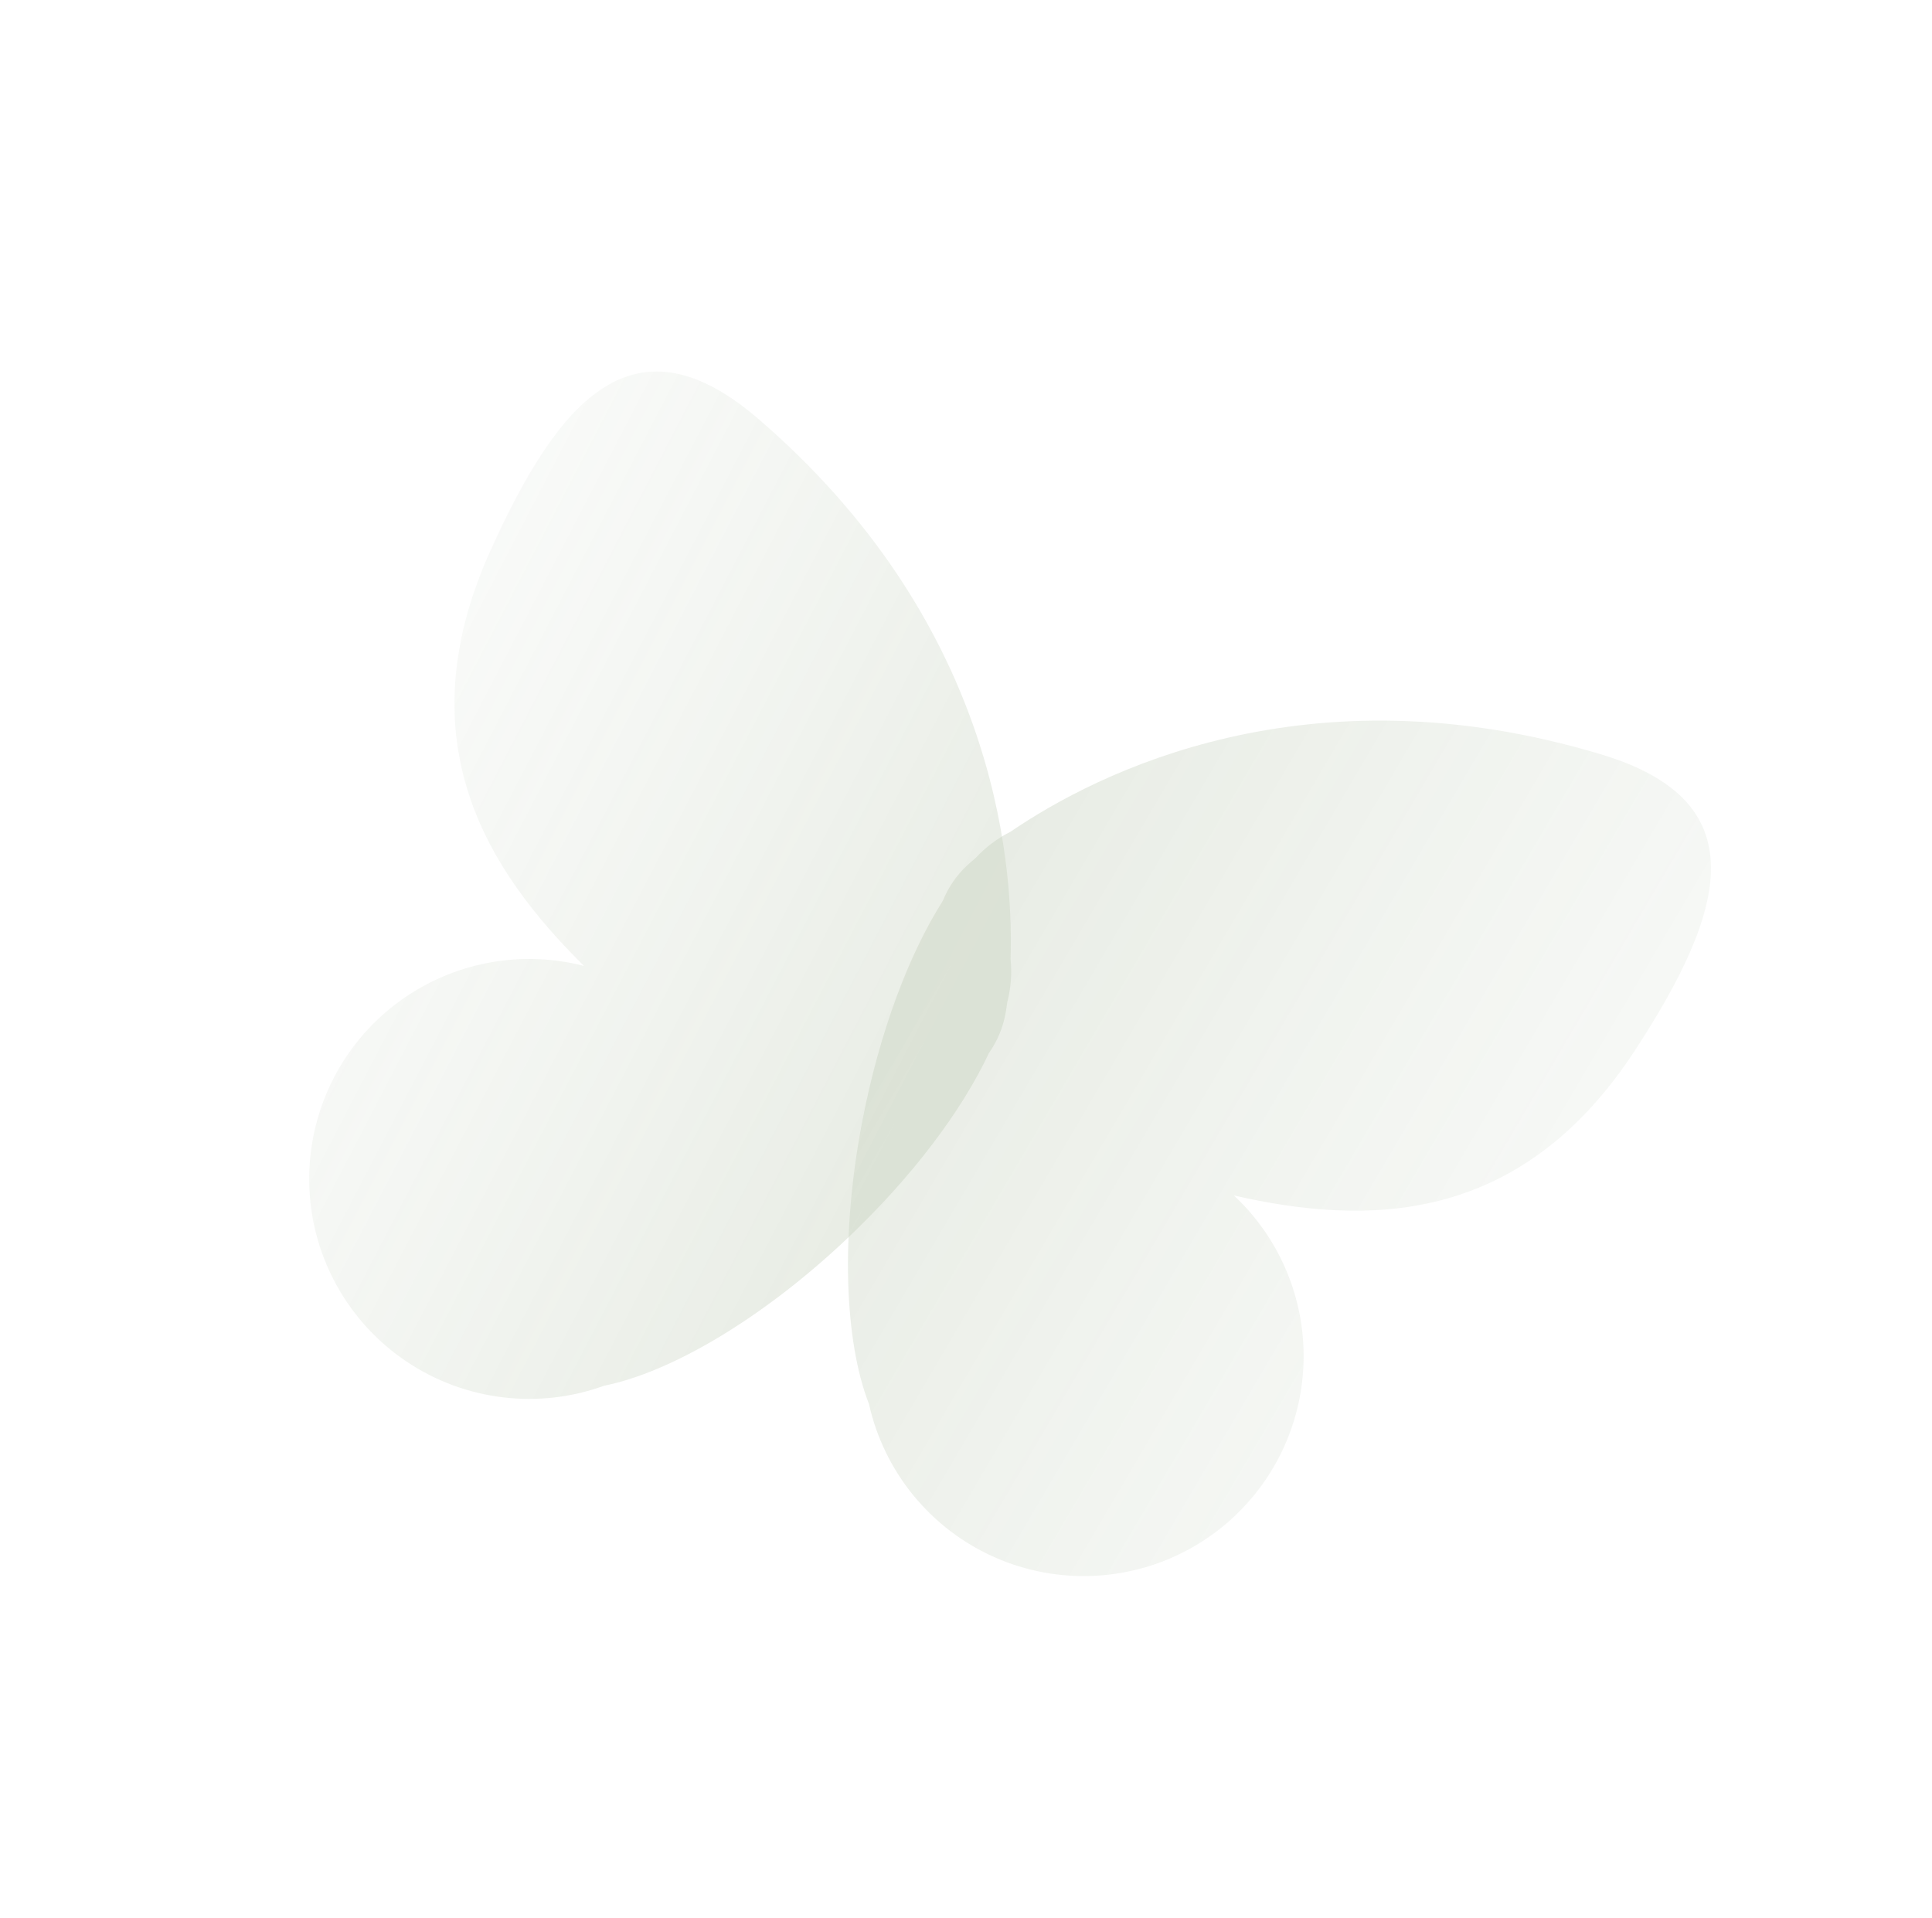 <?xml version="1.0" encoding="UTF-8"?> <svg xmlns="http://www.w3.org/2000/svg" width="414" height="411" viewBox="0 0 414 411" fill="none"> <g opacity="0.5"> <path style="mix-blend-mode:multiply" opacity="0.4" d="M207.294 185.408C207.607 185.113 208.189 184.588 209.038 183.87C211.183 181.56 213.723 179.653 216.538 178.236C235.173 165.514 280.208 142.707 343.116 161.669C376.274 171.633 370.299 194.616 350.225 225.279C325.528 262.95 292.506 262.579 264.415 256.187C269.805 261.229 273.936 267.466 276.475 274.396C279.014 281.326 279.89 288.755 279.033 296.086C278.176 303.416 275.61 310.443 271.541 316.601C267.472 322.758 262.014 327.874 255.606 331.536C249.199 335.199 242.021 337.305 234.65 337.687C227.279 338.068 219.922 336.713 213.171 333.731C206.42 330.75 200.463 326.224 195.78 320.519C191.098 314.815 187.82 308.09 186.211 300.887C180.975 287.438 180.065 264.928 184.764 240.328C188.426 221.203 194.766 204.491 202.038 193.035C203.203 190.135 204.998 187.53 207.294 185.408V185.408Z" fill="url(#paint0_linear_1584_627)"></path> <path style="mix-blend-mode:multiply" opacity="0.4" d="M215.476 217.112C215.551 216.697 215.687 215.914 215.831 214.817C216.626 211.766 216.87 208.598 216.552 205.461C217.269 182.907 212.295 132.678 162.552 89.809C136.322 67.211 120.119 84.626 105.086 118.005C86.594 159.072 104.656 186.719 125.139 206.992C117.989 205.153 110.508 205.018 103.296 206.599C96.085 208.18 89.346 211.433 83.622 216.096C77.898 220.758 73.35 226.7 70.343 233.442C67.335 240.185 65.954 247.539 66.31 254.913C66.665 262.287 68.748 269.474 72.39 275.896C76.032 282.318 81.132 287.794 87.278 291.884C93.424 295.974 100.444 298.564 107.774 299.443C115.104 300.323 122.538 299.469 129.478 296.95C143.601 294.109 163.098 282.805 181.313 265.622C195.48 252.26 206.168 237.924 211.917 225.646C213.718 223.099 214.934 220.185 215.476 217.112V217.112Z" fill="url(#paint1_linear_1584_627)"></path> </g> <defs> <linearGradient id="paint0_linear_1584_627" x1="351.712" y1="218.148" x2="226.474" y2="144.632" gradientUnits="userSpaceOnUse"> <stop stop-color="#B1C0AA" stop-opacity="0.58"></stop> <stop offset="1" stop-color="#889E75"></stop> </linearGradient> <linearGradient id="paint1_linear_1584_627" x1="79.33" y1="166.551" x2="207.984" y2="233.331" gradientUnits="userSpaceOnUse"> <stop stop-color="#B1C0AA" stop-opacity="0.42"></stop> <stop offset="1" stop-color="#889E75"></stop> </linearGradient> </defs> </svg> 